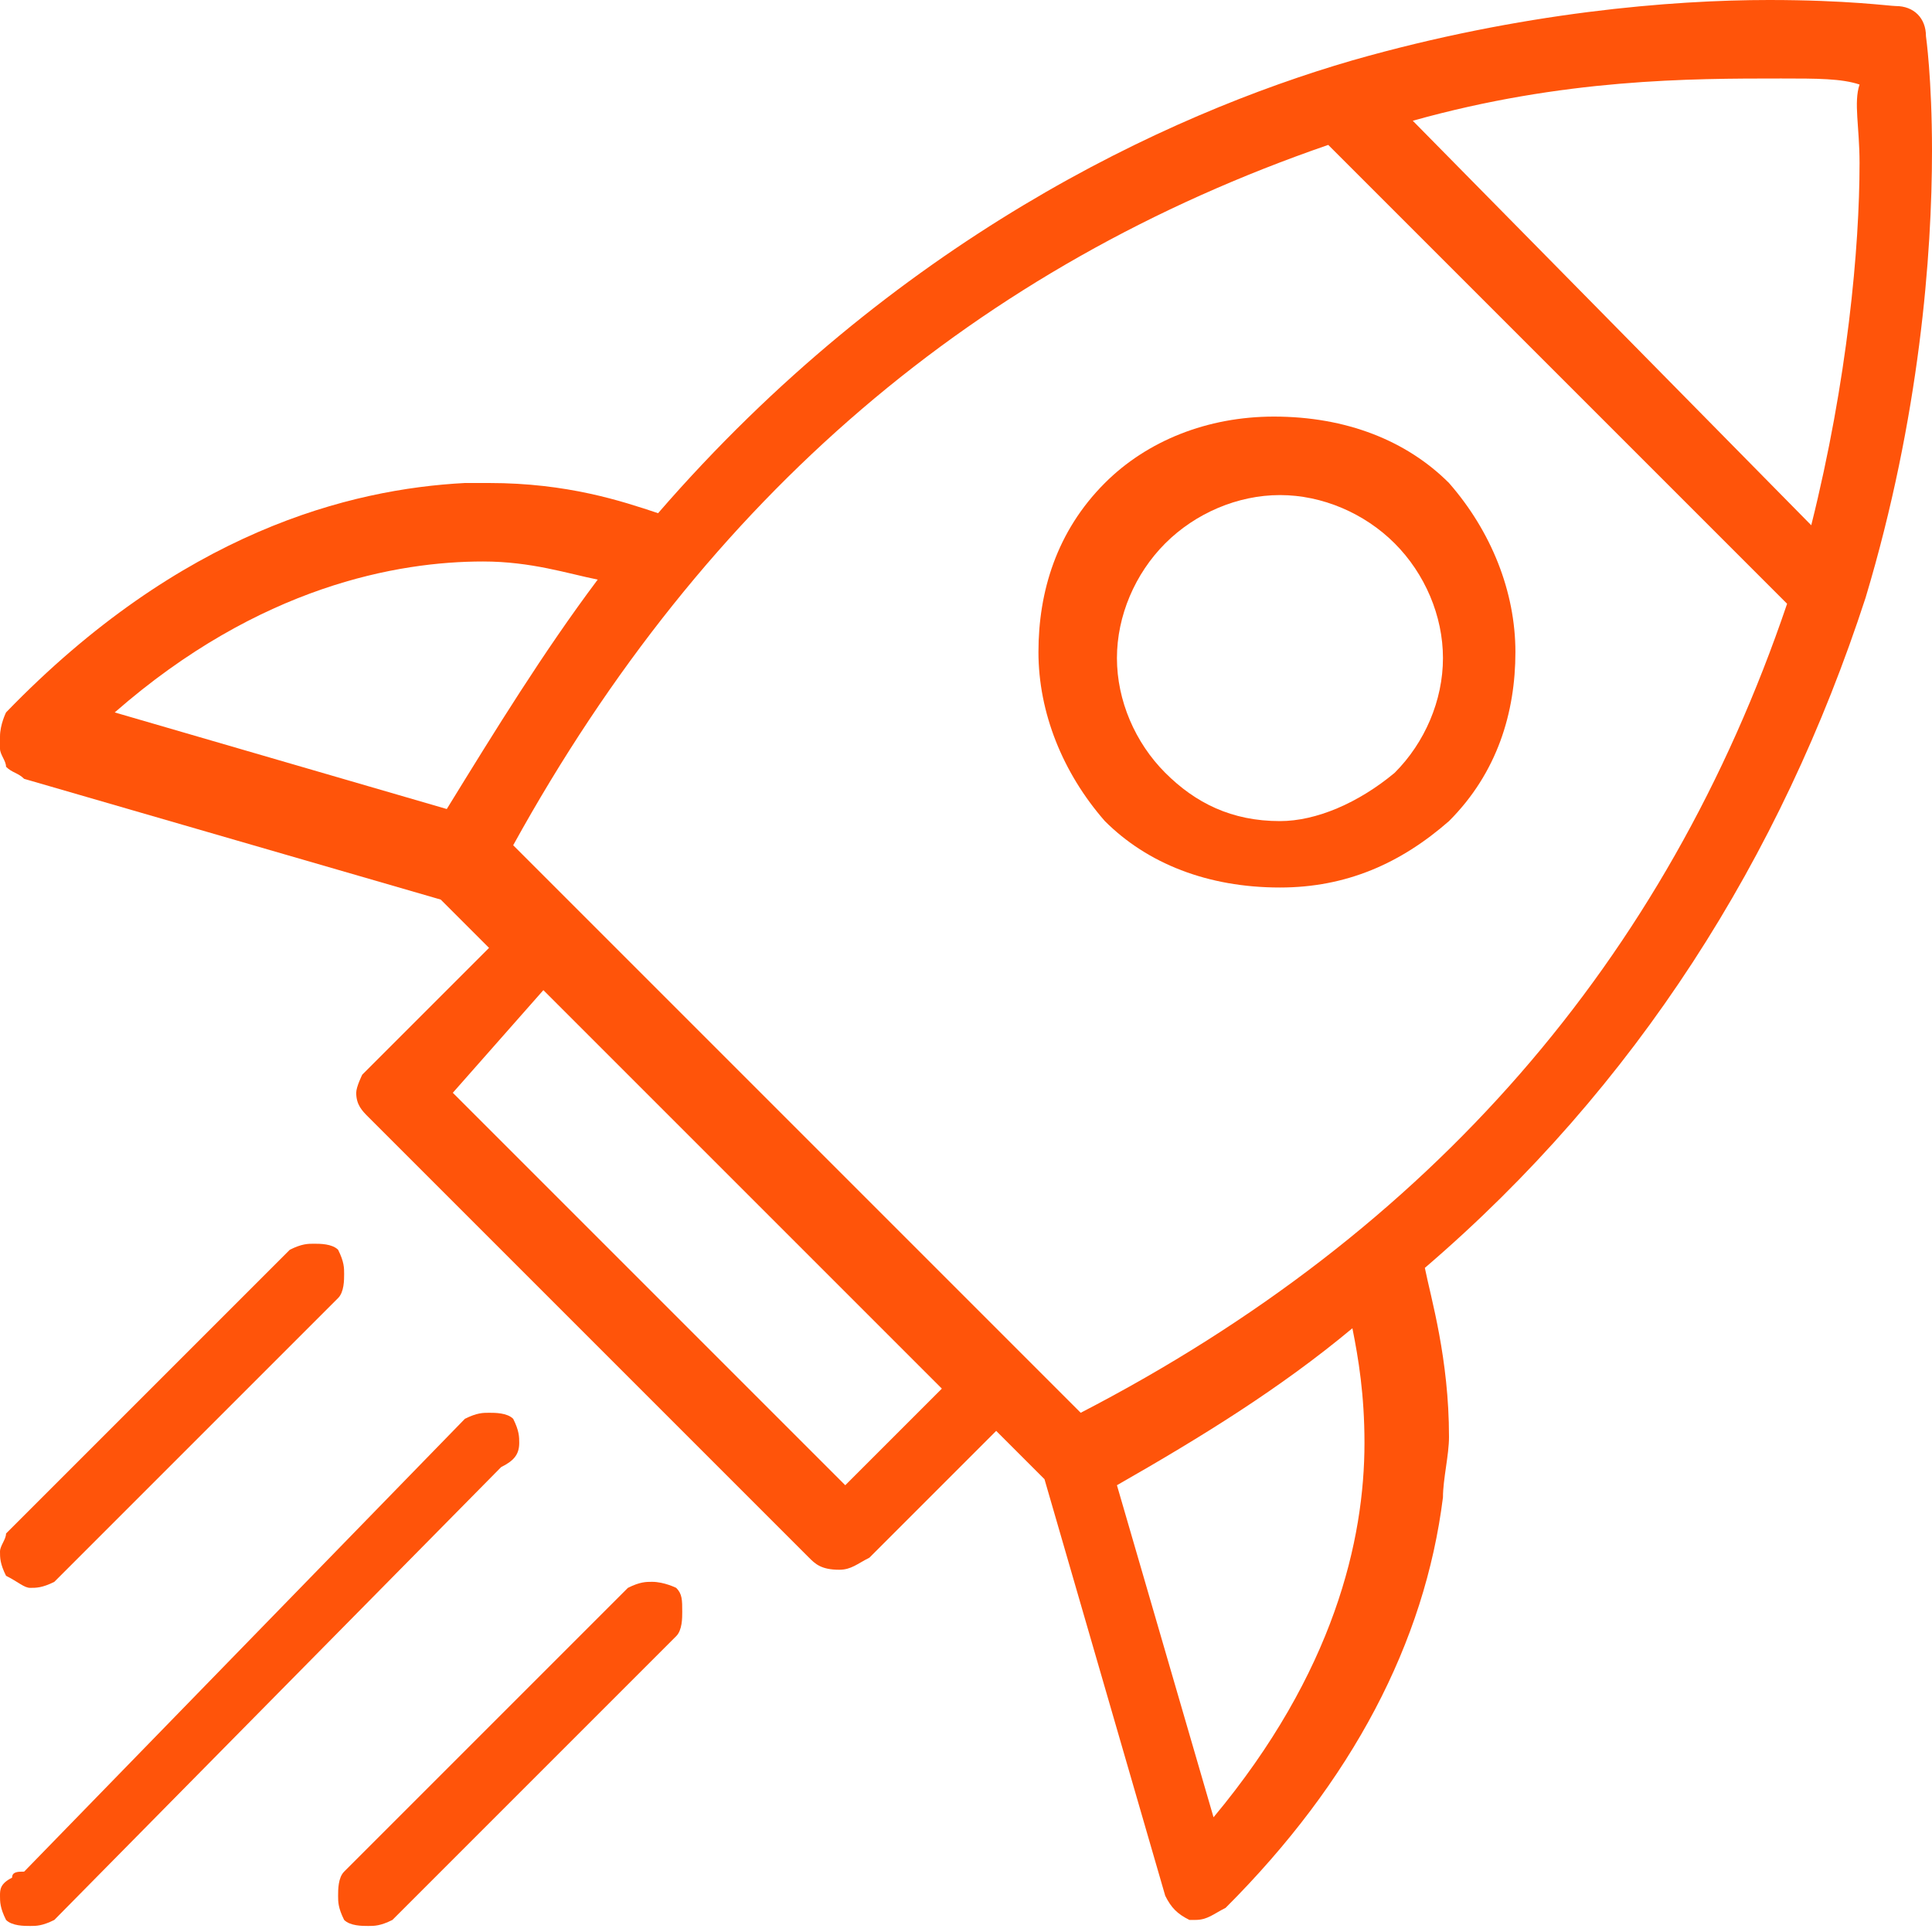 <?xml version="1.0" encoding="utf-8"?>
<!-- Generator: Adobe Illustrator 24.1.2, SVG Export Plug-In . SVG Version: 6.00 Build 0)  -->
<svg version="1.1" id="Layer_1" xmlns="http://www.w3.org/2000/svg" xmlns:xlink="http://www.w3.org/1999/xlink" x="0px" y="0px"
	 viewBox="0 0 32 32" style="enable-background:new 0 0 32 32;" xml:space="preserve">
<style type="text/css">
	.st0{fill:#FF540A;}
</style>
<g>
	<path class="st0" d="M31.9,0.6c0-0.3-0.2-0.5-0.5-0.5c-0.1,0-0.8-0.1-2.1-0.1c-1.6,0-4.1,0.2-6.9,1l0,0c-3.1,0.9-7.6,3-11.5,7.5
		C10.3,8.3,9.4,8,8.1,8C8,8,7.9,8,7.7,8h0l0,0C5.8,8.1,3,8.8,0.1,11.8l0,0c0,0,0,0,0,0c0,0,0,0,0,0l0,0C0.1,11.8,0,12,0,12.2L0,12.4
		l0,0c0,0.1,0.1,0.2,0.1,0.3c0.1,0.1,0.2,0.1,0.3,0.2l0,0l6.9,2l0.8,0.8l-2.1,2.1C6,17.8,5.9,18,5.9,18.1c0,0.2,0.1,0.3,0.2,0.4
		l7.3,7.3l0,0c0.1,0.1,0.2,0.2,0.5,0.2c0.2,0,0.3-0.1,0.5-0.2l2.1-2.1l0.8,0.8l2,6.9l0,0c0.1,0.2,0.2,0.3,0.4,0.4l0,0h0.1
		c0.2,0,0.3-0.1,0.5-0.2c2.1-2.1,3.3-4.4,3.6-6.8l0,0l0,0c0-0.3,0.1-0.7,0.1-1c0-1.3-0.3-2.3-0.4-2.8c3.5-3,5.9-6.8,7.3-11.1l0,0
		l0,0C31.8,6.9,32,4.2,32,2.5C32,1.3,31.9,0.6,31.9,0.6z M22.6,23.9c0,1.6-0.5,3.8-2.5,6.2l-1.6-5.5c1.4-0.8,2.7-1.6,3.9-2.6
		C22.5,22.5,22.6,23.1,22.6,23.9z M30.8,2.7c0,1.4-0.2,3.6-0.8,6l-6.6-6.7c2.5-0.7,4.6-0.7,6.1-0.7c0.6,0,1,0,1.3,0.1
		C30.7,1.7,30.8,2.1,30.8,2.7z M17.9,23.4L8.5,14c3.2-5.8,7.7-9.6,13.5-11.6l7.6,7.6C27.6,15.9,23.7,20.4,17.9,23.4z M7.4,13.4
		l-5.5-1.6c2.4-2.1,4.7-2.5,6.1-2.5c0.8,0,1.4,0.2,1.9,0.3C9,10.8,8.2,12.1,7.4,13.4z M15.6,23l-1.6,1.6l-6.5-6.5L9,16.4L15.6,23z"
		/>
	<polygon class="st0" points="20.3,31.8 20.3,31.8 20.3,31.8 	"/>
	<path class="st0" d="M24,13.6L24,13.6c0.8-0.8,1.1-1.8,1.1-2.8c0-1-0.4-2-1.1-2.8c-0.7-0.7-1.7-1.1-2.9-1.1C20,6.9,19,7.3,18.3,8
		l0,0v0h0l0,0c-0.8,0.8-1.1,1.8-1.1,2.8c0,1,0.4,2,1.1,2.8c0.7,0.7,1.7,1.1,2.9,1.1C22.3,14.7,23.2,14.3,24,13.6L24,13.6z
		 M23.1,12.8c-0.6,0.5-1.3,0.8-1.9,0.8c-0.8,0-1.4-0.3-1.9-0.8c-0.5-0.5-0.8-1.2-0.8-1.9c0-0.7,0.3-1.4,0.8-1.9
		c0.5-0.5,1.2-0.8,1.9-0.8c0.7,0,1.4,0.3,1.9,0.8c0.5,0.5,0.8,1.2,0.8,1.9C23.9,11.6,23.6,12.3,23.1,12.8z"/>
	<path class="st0" d="M11.2,26.3L11.2,26.3L11.2,26.3c0,0-0.2-0.1-0.4-0.1c-0.1,0-0.2,0-0.4,0.1l0,0l-4.7,4.7l0,0
		c-0.1,0.1-0.1,0.3-0.1,0.4c0,0.1,0,0.2,0.1,0.4l0,0l0,0c0.1,0.1,0.3,0.1,0.4,0.1c0.1,0,0.2,0,0.4-0.1l0,0l4.7-4.7l0,0
		c0.1-0.1,0.1-0.3,0.1-0.4C11.3,26.5,11.3,26.4,11.2,26.3z"/>
	<path class="st0" d="M8.3,24.3c0.2-0.1,0.3-0.2,0.3-0.4c0-0.1,0-0.2-0.1-0.4c-0.1-0.1-0.3-0.1-0.4-0.1c-0.1,0-0.2,0-0.4,0.1l0,0
		L0.4,31c-0.1,0-0.2,0-0.2,0.1C0,31.2,0,31.3,0,31.4c0,0.1,0,0.2,0.1,0.4c0.1,0.1,0.3,0.1,0.4,0.1c0.1,0,0.2,0,0.4-0.1l0,0L8.3,24.3
		z"/>
	<polygon class="st0" points="0.1,31.8 0.1,31.8 0.1,31.8 	"/>
	<polygon class="st0" points="8.5,23.6 8.5,23.6 8.5,23.6 	"/>
	<polygon class="st0" points="5.6,20.8 5.6,20.8 5.6,20.8 	"/>
	<path class="st0" d="M0,25.7c0,0.1,0,0.2,0.1,0.4l0,0l0,0c0.2,0.1,0.3,0.2,0.4,0.2c0.1,0,0.2,0,0.4-0.1l4.7-4.7l0,0
		c0.1-0.1,0.1-0.3,0.1-0.4c0-0.1,0-0.2-0.1-0.4c-0.1-0.1-0.3-0.1-0.4-0.1c-0.1,0-0.2,0-0.4,0.1l0,0l-4.7,4.7l0,0
		C0.1,25.5,0,25.6,0,25.7z"/>
</g>
</svg>
